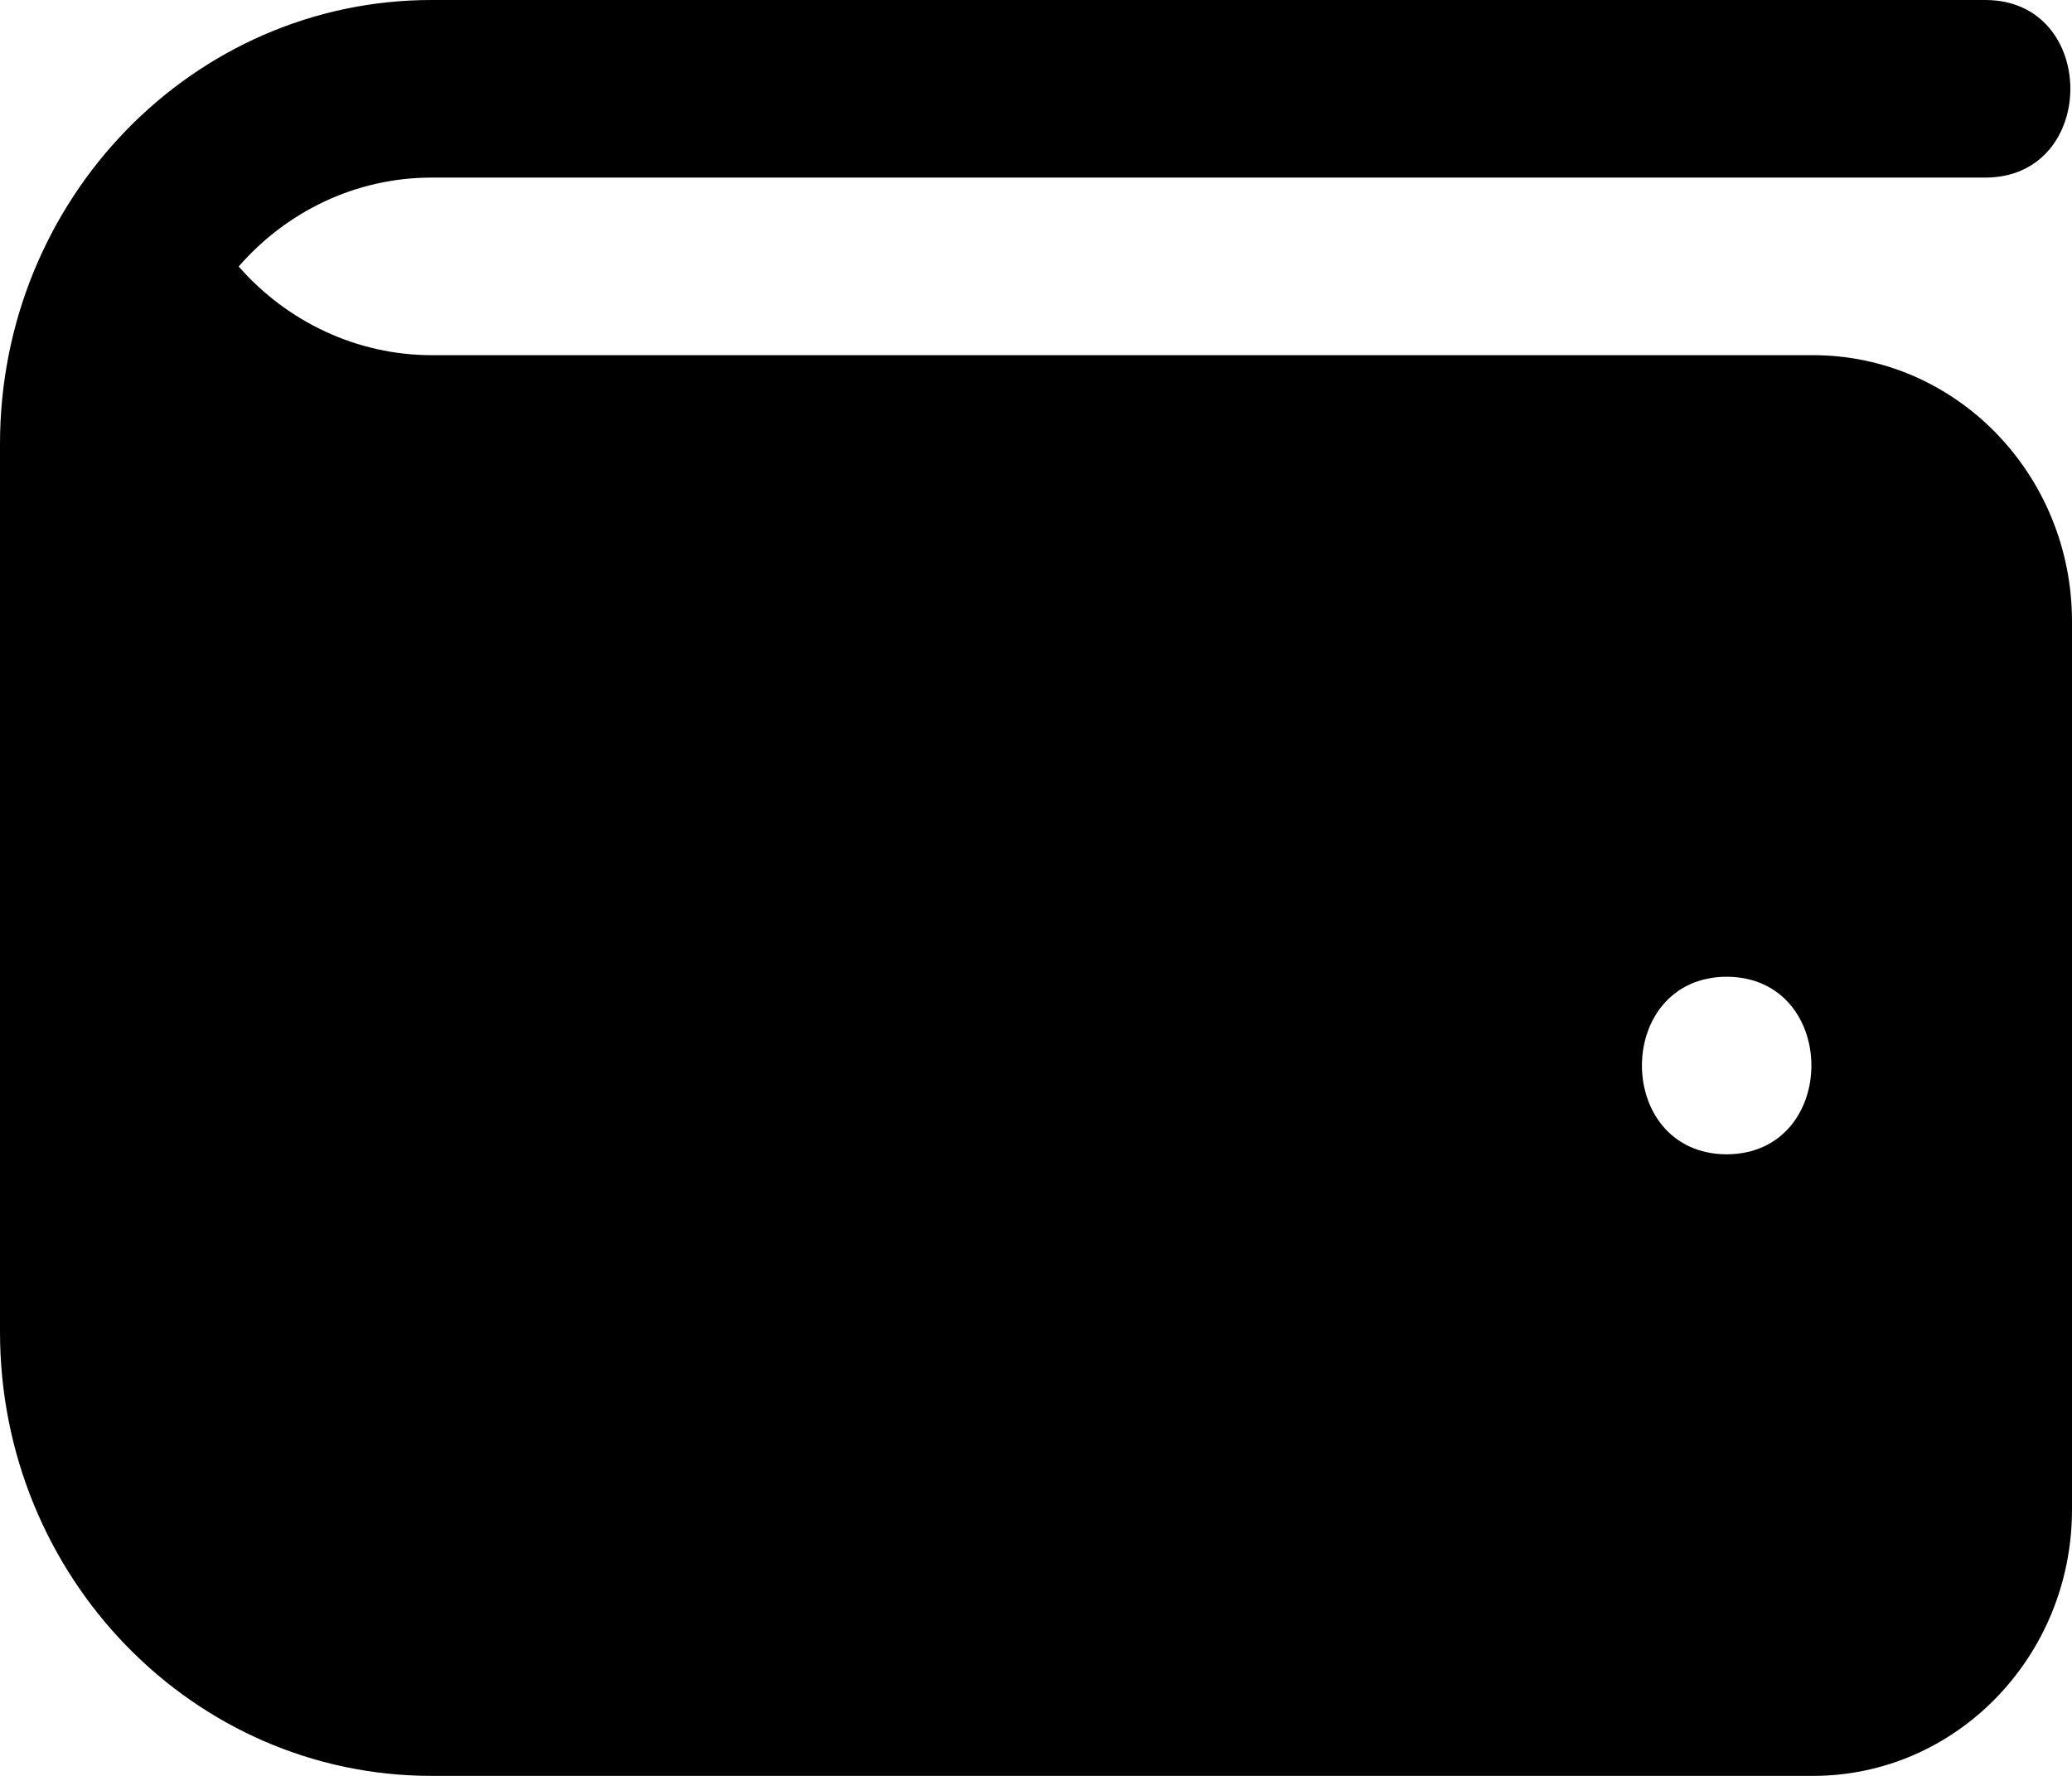 <svg width="21" height="18" viewBox="0 0 21 18" fill="none" xmlns="http://www.w3.org/2000/svg">
<path d="M18.375 3.6H4.375C3.623 3.6 2.912 3.265 2.419 2.701C2.901 2.148 3.6 1.8 4.375 1.8H20.125C21.27 1.795 21.269 0.004 20.125 0H4.375C1.959 0 0 2.015 0 4.5V13.5C0 15.985 1.959 18 4.375 18H18.375C19.825 18 21 16.791 21 15.3V6.3C21 4.809 19.825 3.6 18.375 3.6ZM17.5 11.7C16.355 11.695 16.355 9.905 17.5 9.9C18.645 9.905 18.645 11.695 17.5 11.7Z" fill="black"/>
</svg>
